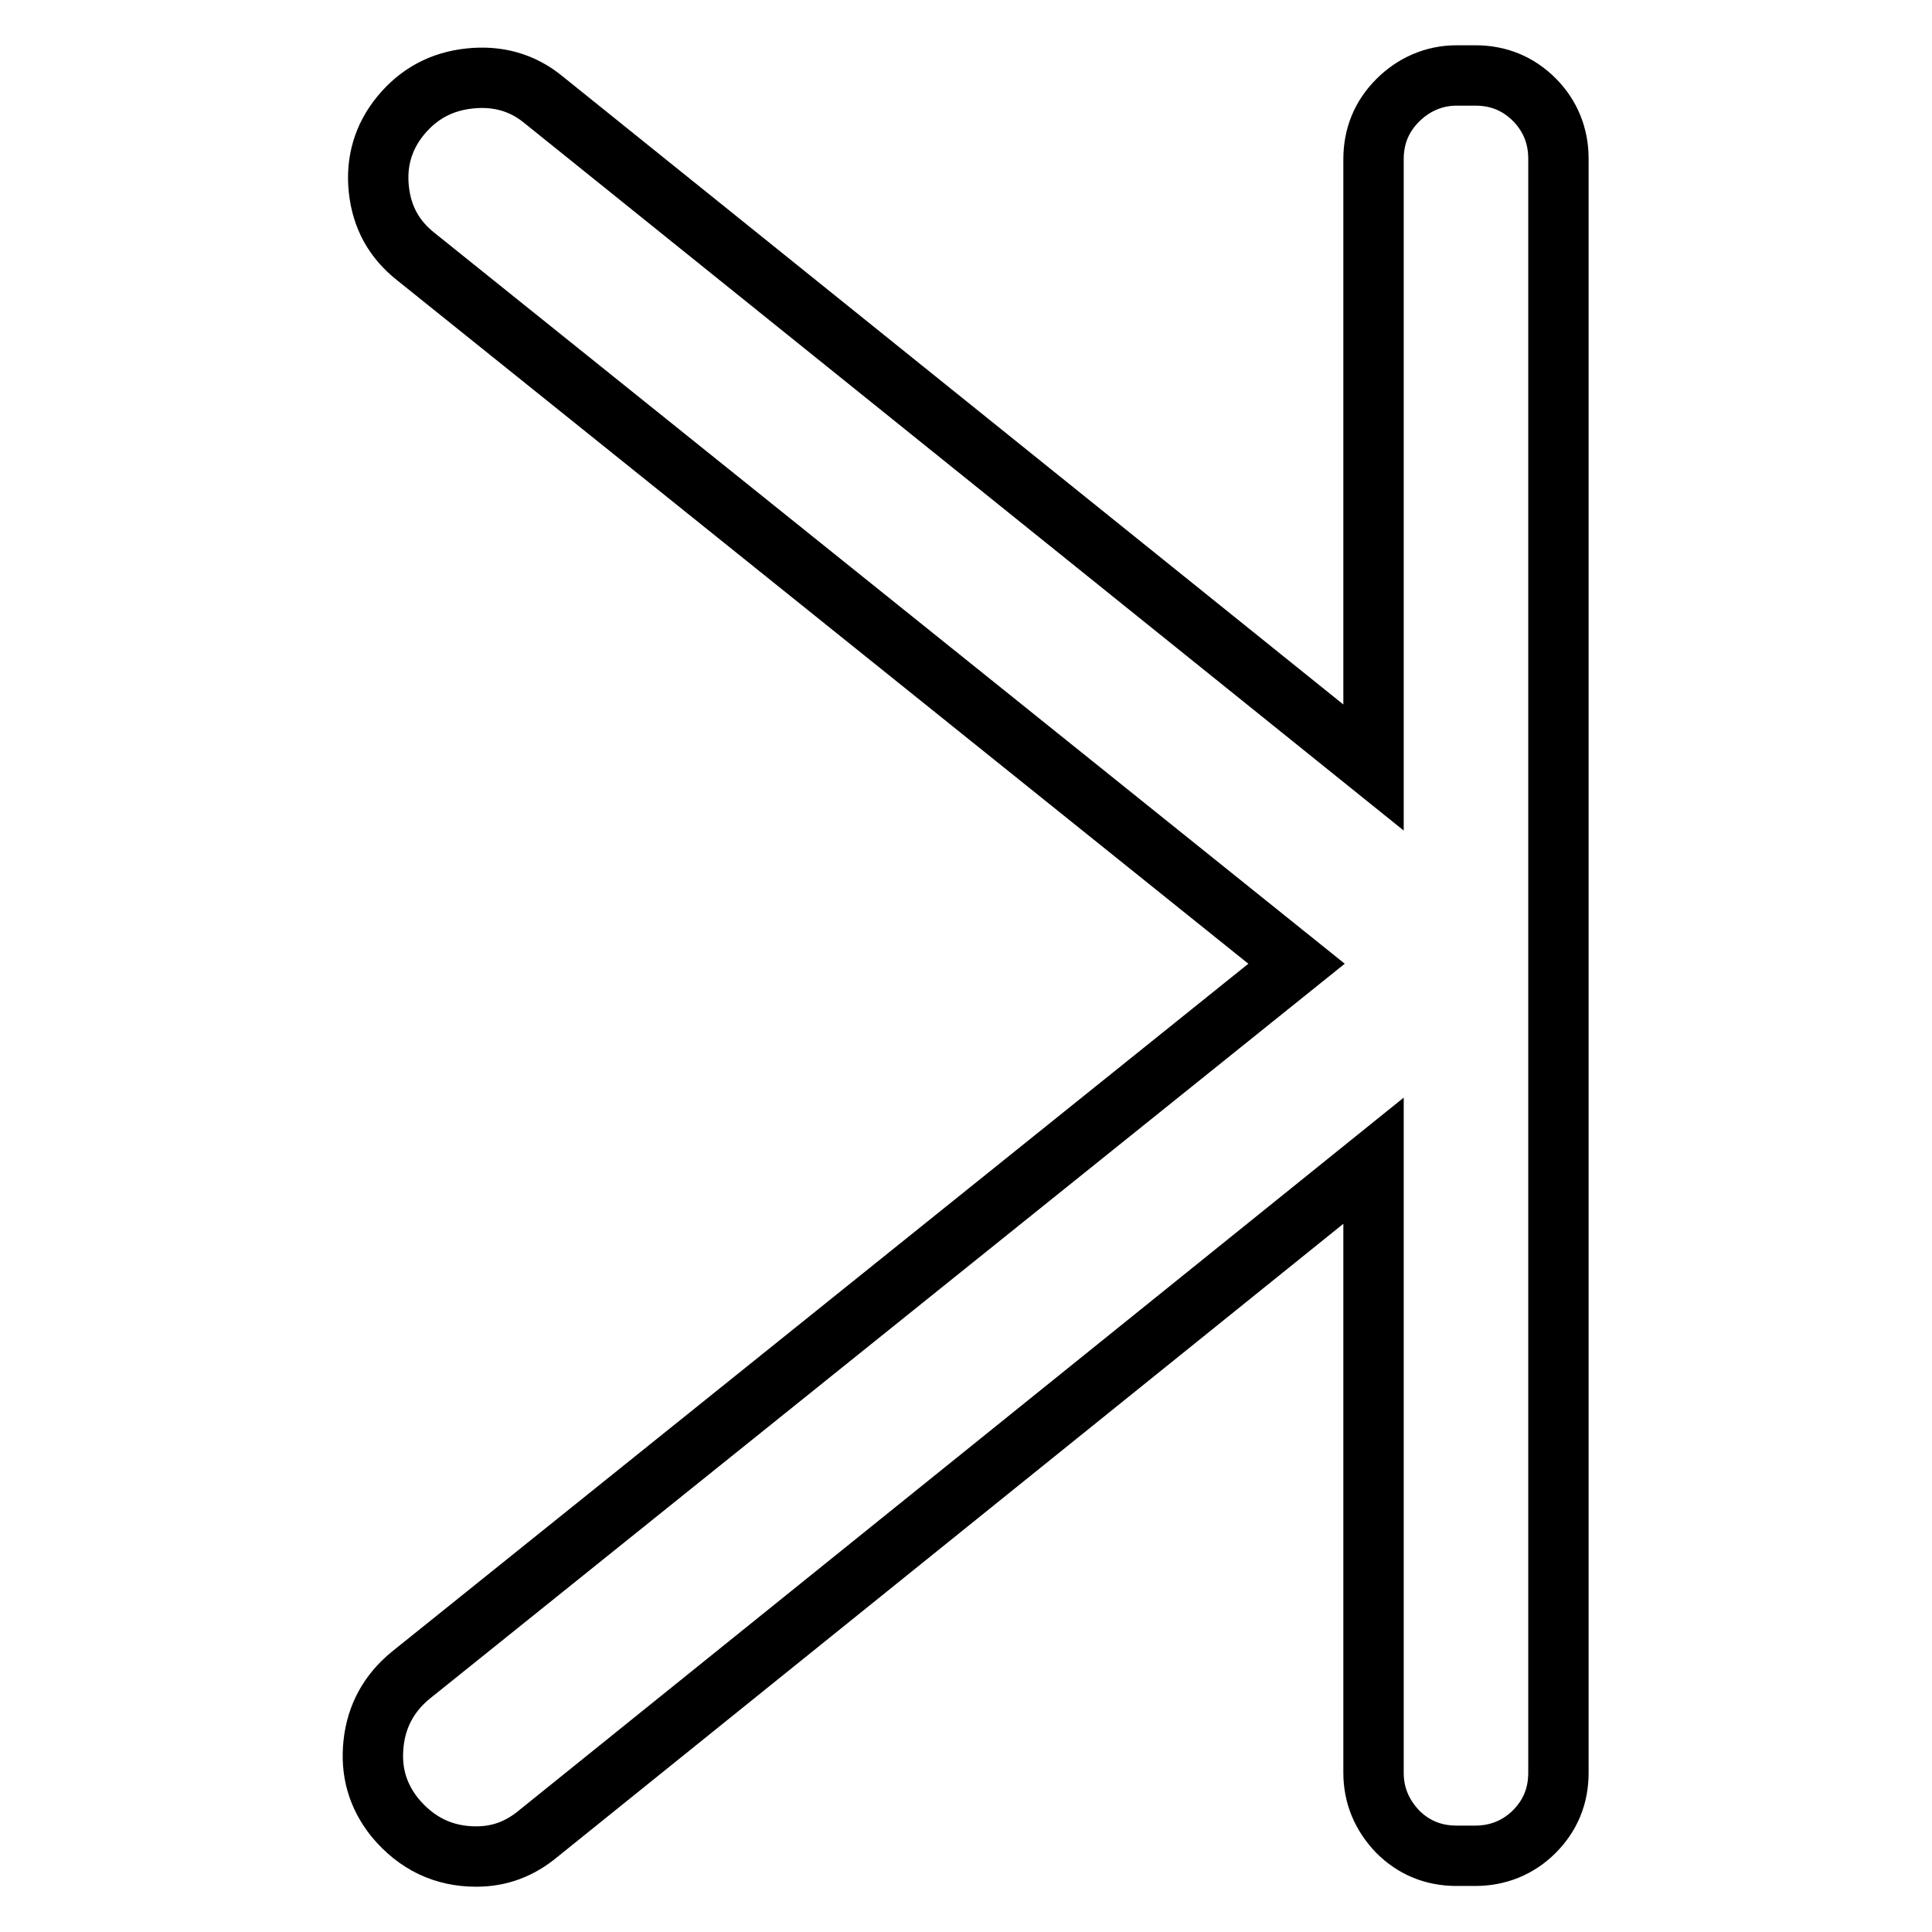 <?xml version="1.0" encoding="utf-8"?>
<!-- Svg Vector Icons : http://www.onlinewebfonts.com/icon -->
<!DOCTYPE svg PUBLIC "-//W3C//DTD SVG 1.1//EN" "http://www.w3.org/Graphics/SVG/1.1/DTD/svg11.dtd">
<svg version="1.1" xmlns="http://www.w3.org/2000/svg" xmlns:xlink="http://www.w3.org/1999/xlink" x="0px" y="0px" viewBox="0 0 256 256" enable-background="new 0 0 256 256" xml:space="preserve">
<g> <path stroke-width="8" fill-opacity="0" stroke="#000000"  d="M54.4,222l117.4-94.3L55.1,34c-2.9-2.3-4.5-5.2-4.9-8.9c-0.4-3.7,0.6-7,2.9-9.8c2.4-2.9,5.4-4.5,9.1-4.9 c3.7-0.4,7,0.5,9.8,2.8l110,88.5V21.1c0-3.1,1.1-5.7,3.2-7.8S190,10,193,10h2.5c3.1,0,5.7,1.1,7.8,3.2s3.2,4.8,3.2,7.8v213.9 c0,3.1-1.1,5.7-3.2,7.8c-2.1,2.1-4.8,3.2-7.8,3.2H193c-3.1,0-5.7-1.1-7.8-3.2c-2.1-2.2-3.2-4.8-3.2-7.8v-81.1L71.4,242.9 c-2.5,2.1-5.2,3.1-8.3,3.1c-4.3,0-7.9-1.7-10.8-5.2c-2.3-2.9-3.2-6.1-2.8-9.8C49.9,227.3,51.6,224.3,54.4,222L54.4,222z"/></g>
</svg>